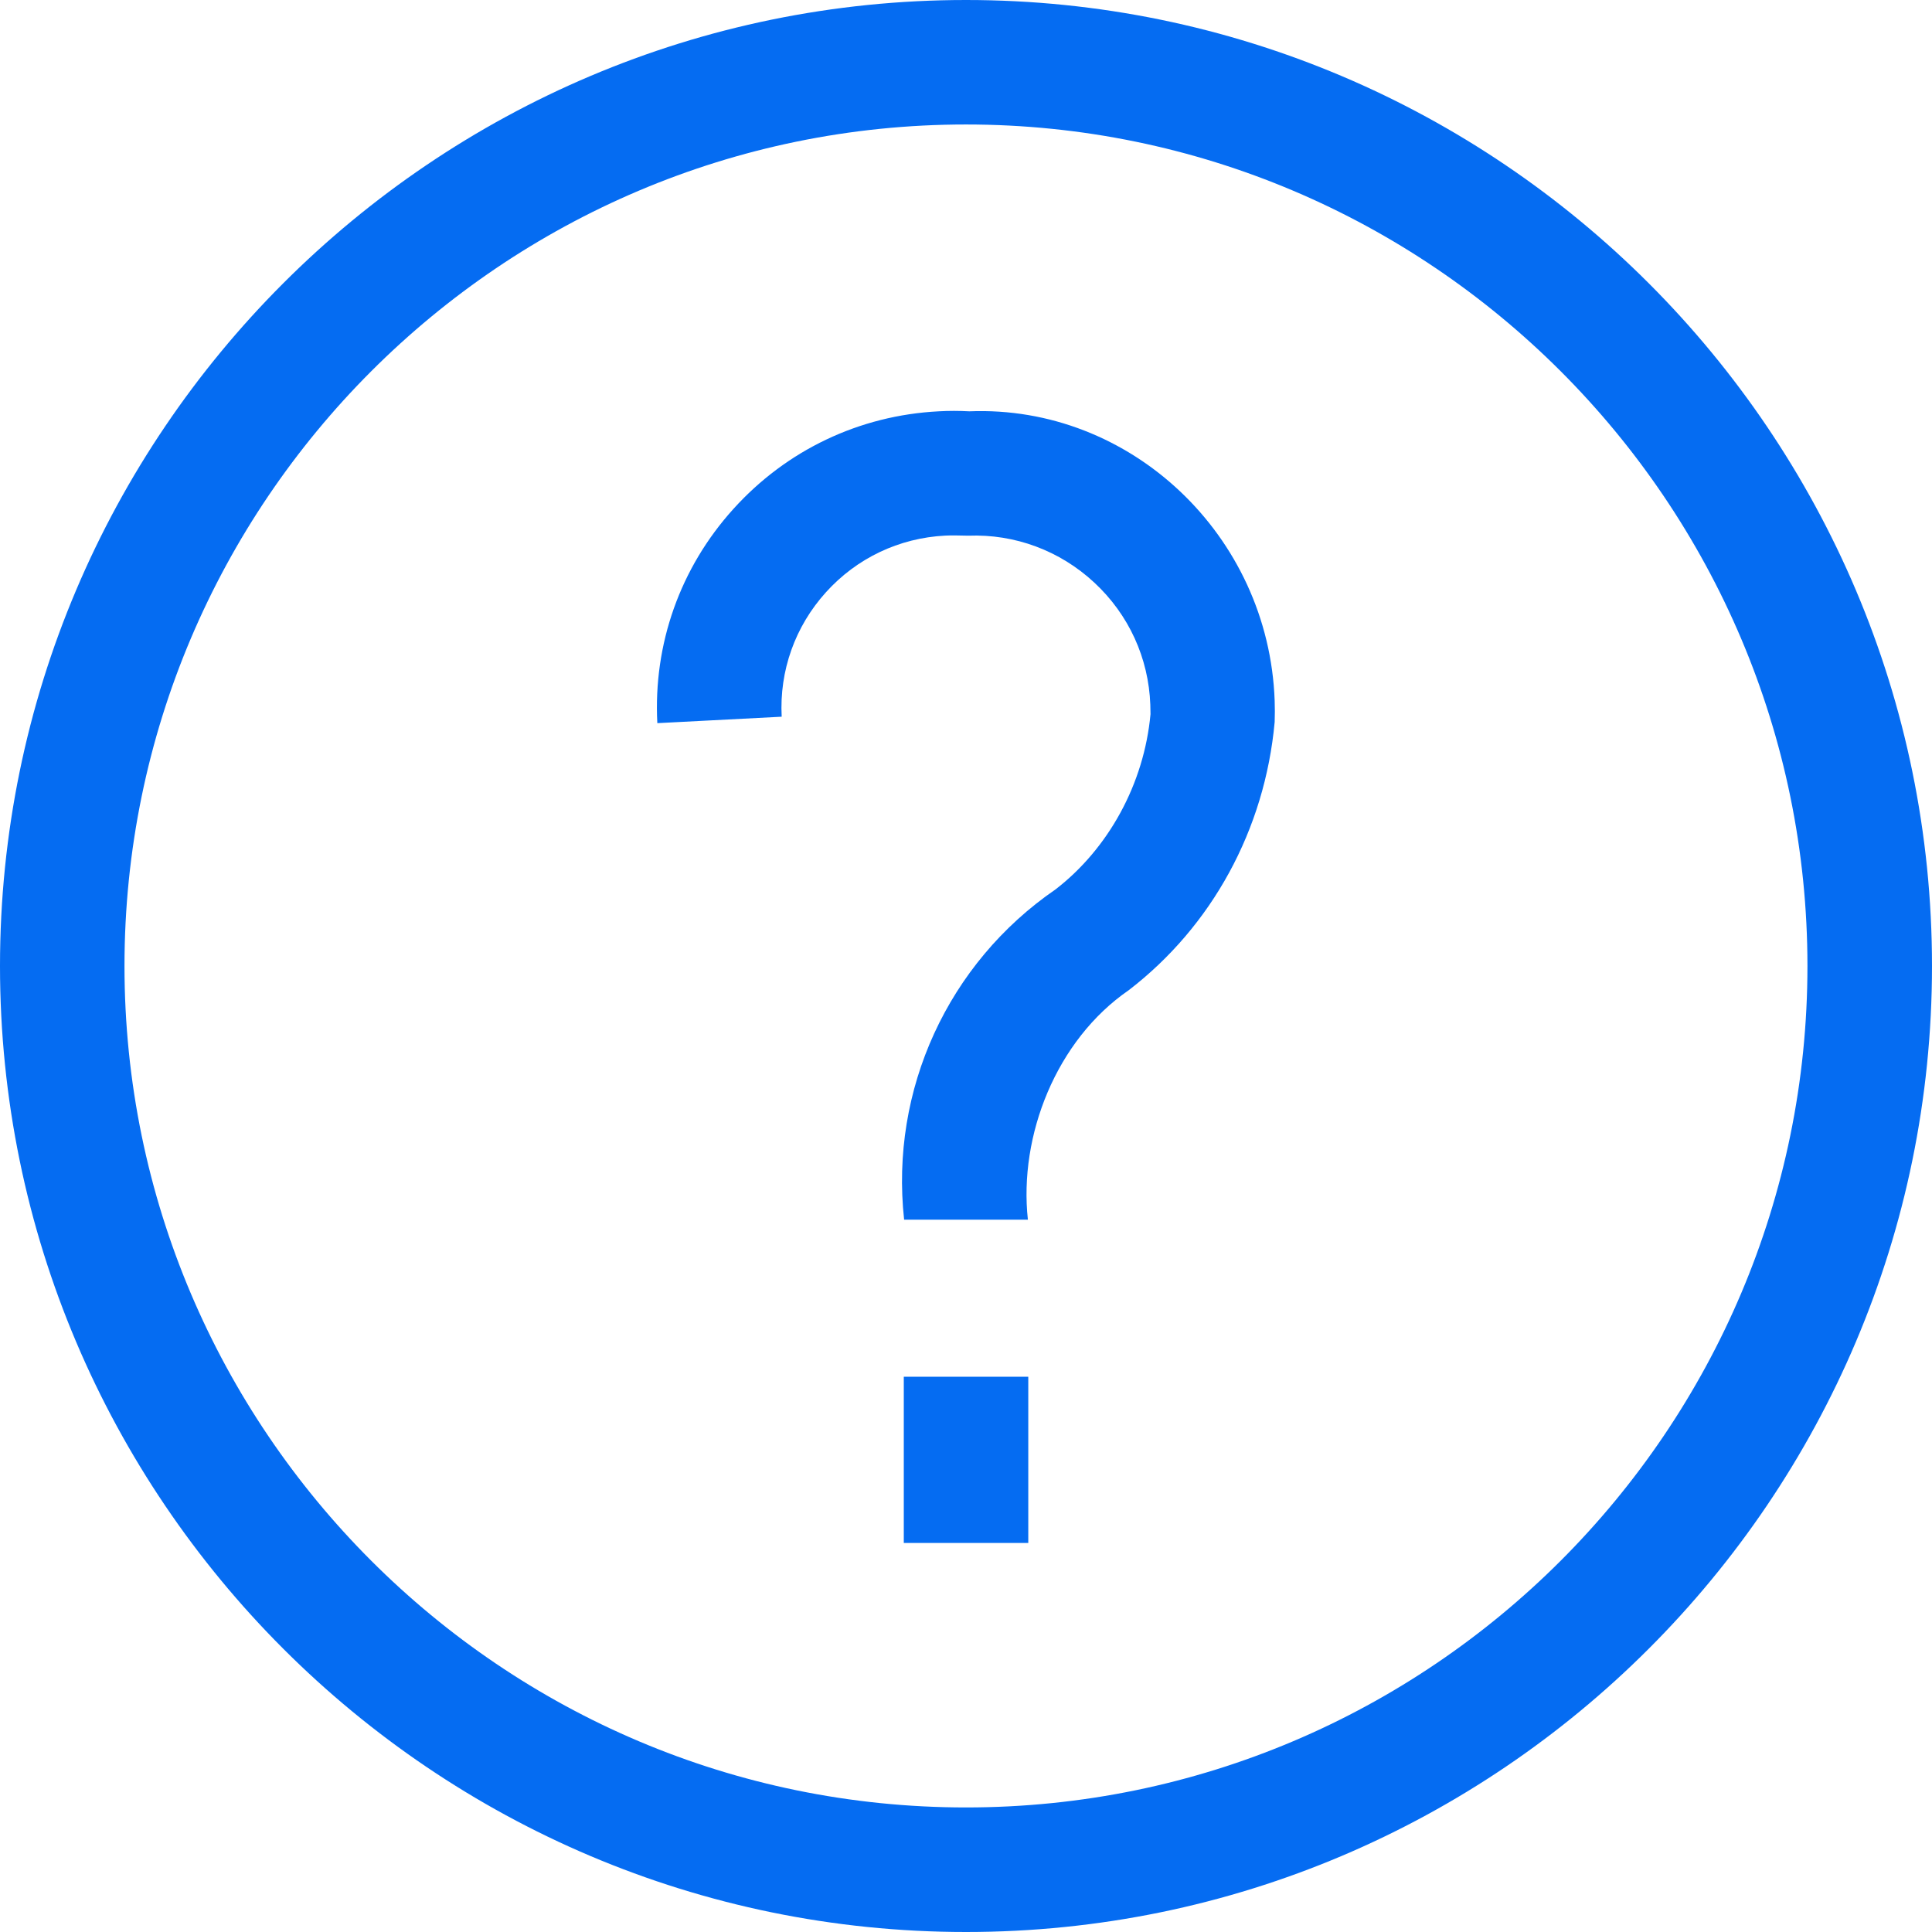 <?xml version="1.0" encoding="UTF-8"?><svg id="Layer_1" xmlns="http://www.w3.org/2000/svg" viewBox="0 0 30 30"><defs><style>.cls-1{fill:#056cf2;}</style></defs><g id="Group_456"><path class="cls-1" d="m15,30C6.729,30,0,23.271,0,15S6.729,0,15,0s15,6.729,15,15-6.729,15-15,15Zm0-28.067C7.795,1.933,1.933,7.795,1.933,15s5.862,13.066,13.067,13.066,13.066-5.862,13.066-13.066S22.205,1.933,15,1.933Z"/><rect class="cls-1" x="14.034" y="21.378" width="1.933" height="2.581"/><path class="cls-1" d="m14.039,18.937c-.22-2.015.681-3.98,2.352-5.127.821-.634,1.374-1.637,1.474-2.721-.001-.01-.001-.078-.003-.146-.026-.725-.335-1.4-.869-1.896-.534-.497-1.234-.757-1.958-.729-.176-.005-.268-.005-.359-.001-.716.037-1.373.35-1.852.881-.479.531-.723,1.217-.686,1.931l-1.931.1c-.064-1.231.355-2.412,1.181-3.326.825-.914,1.957-1.453,3.187-1.516.158-.009.316-.009.476,0,2.502-.101,4.65,1.922,4.742,4.492.004.113.004.223,0,.332-.153,1.676-.977,3.173-2.265,4.164-1.126.774-1.71,2.257-1.567,3.564h-1.922Z"/></g></svg>